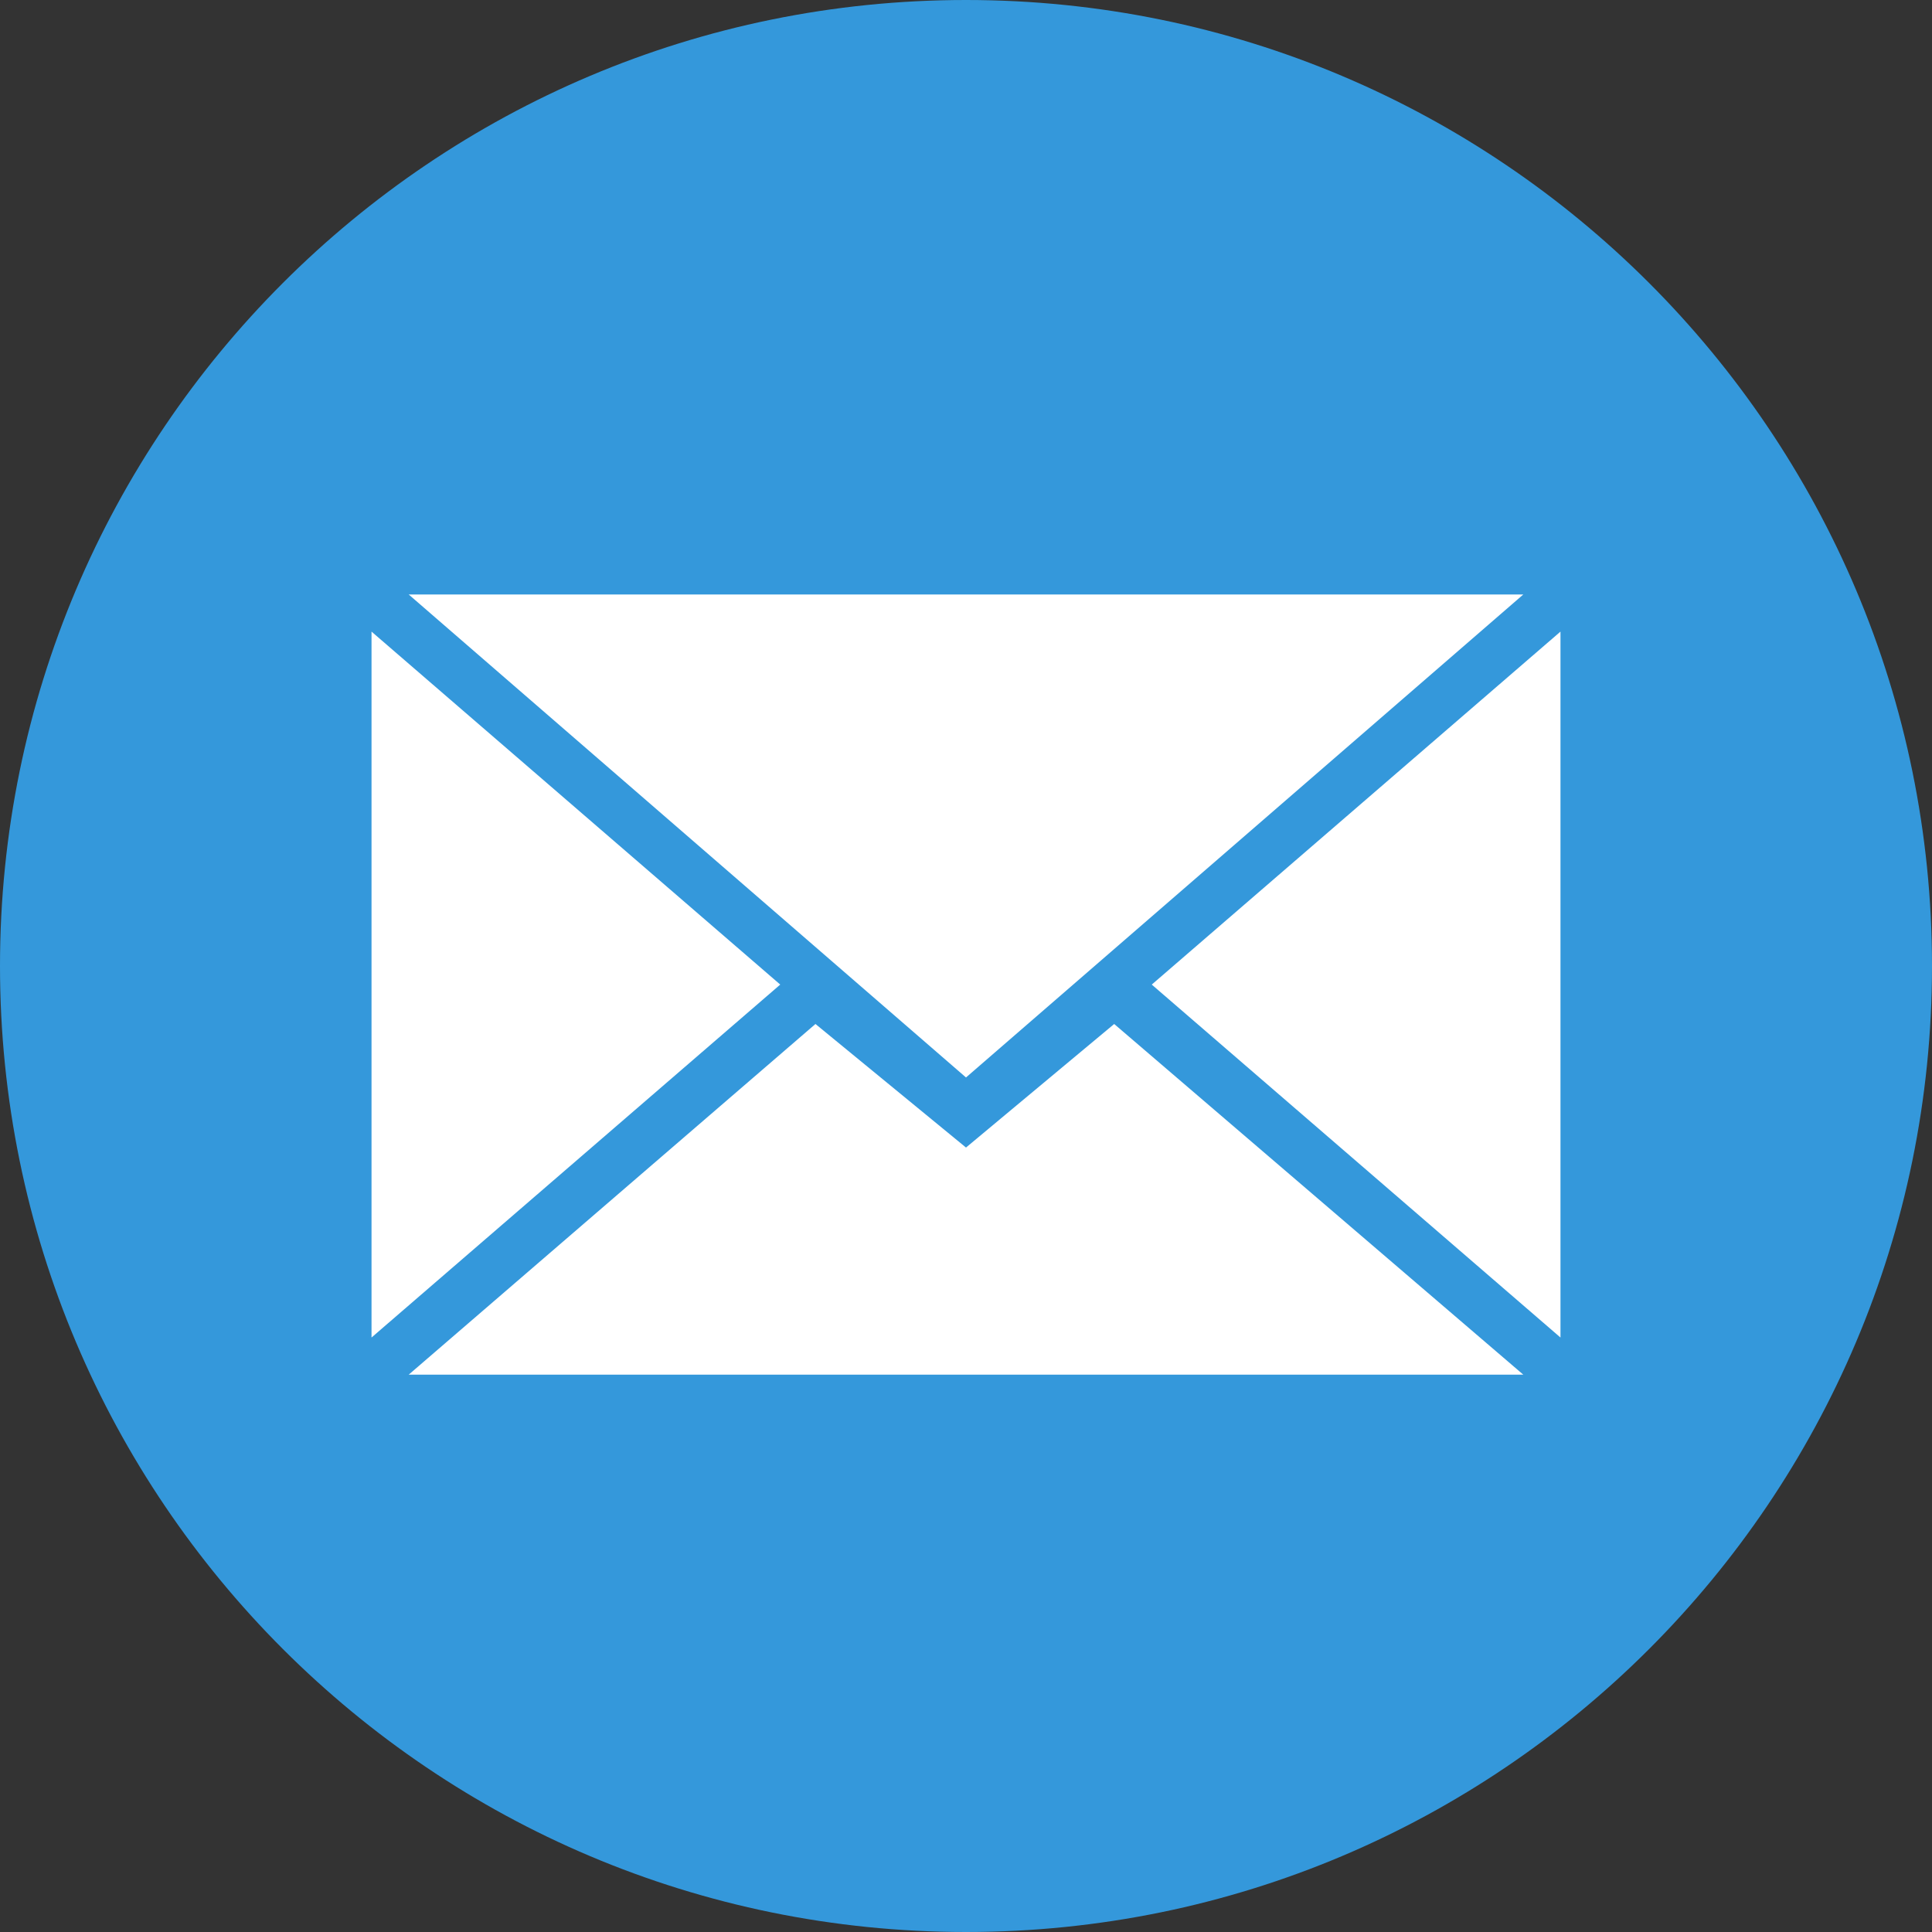 <svg xmlns="http://www.w3.org/2000/svg" xmlns:sketch="http://www.bohemiancoding.com/sketch/ns" xmlns:xlink="http://www.w3.org/1999/xlink" height="60px" viewBox="0 0 60 60" width="60px"><rect x="0" y="0" width="60" height="60" fill="#333333" stroke="none"/><title></title><defs></defs><g fill="none" fill-rule="evenodd" id="flat" stroke="none" stroke-width="1"><g id="mail"><path d="M30,60 C46.569,60 60,46.569 60,30 C60,13.431 46.569,0 30,0 C13.431,0 0,13.431 0,30 C0,46.569 13.431,60 30,60 Z" fill="#3498DB"></path><path d="M30,33.462 L47.308,18.462 L12.692,18.462 L30,33.462 Z M25.325,31.801 L30,35.638 L34.602,31.801 L47.308,42.692 L12.692,42.692 L25.325,31.801 Z M11.538,41.538 L11.538,19.615 L24.231,30.577 L11.538,41.538 Z M48.462,41.538 L48.462,19.615 L35.769,30.577 L48.462,41.538 Z" fill="#FFFFFF"></path></g></g></svg>